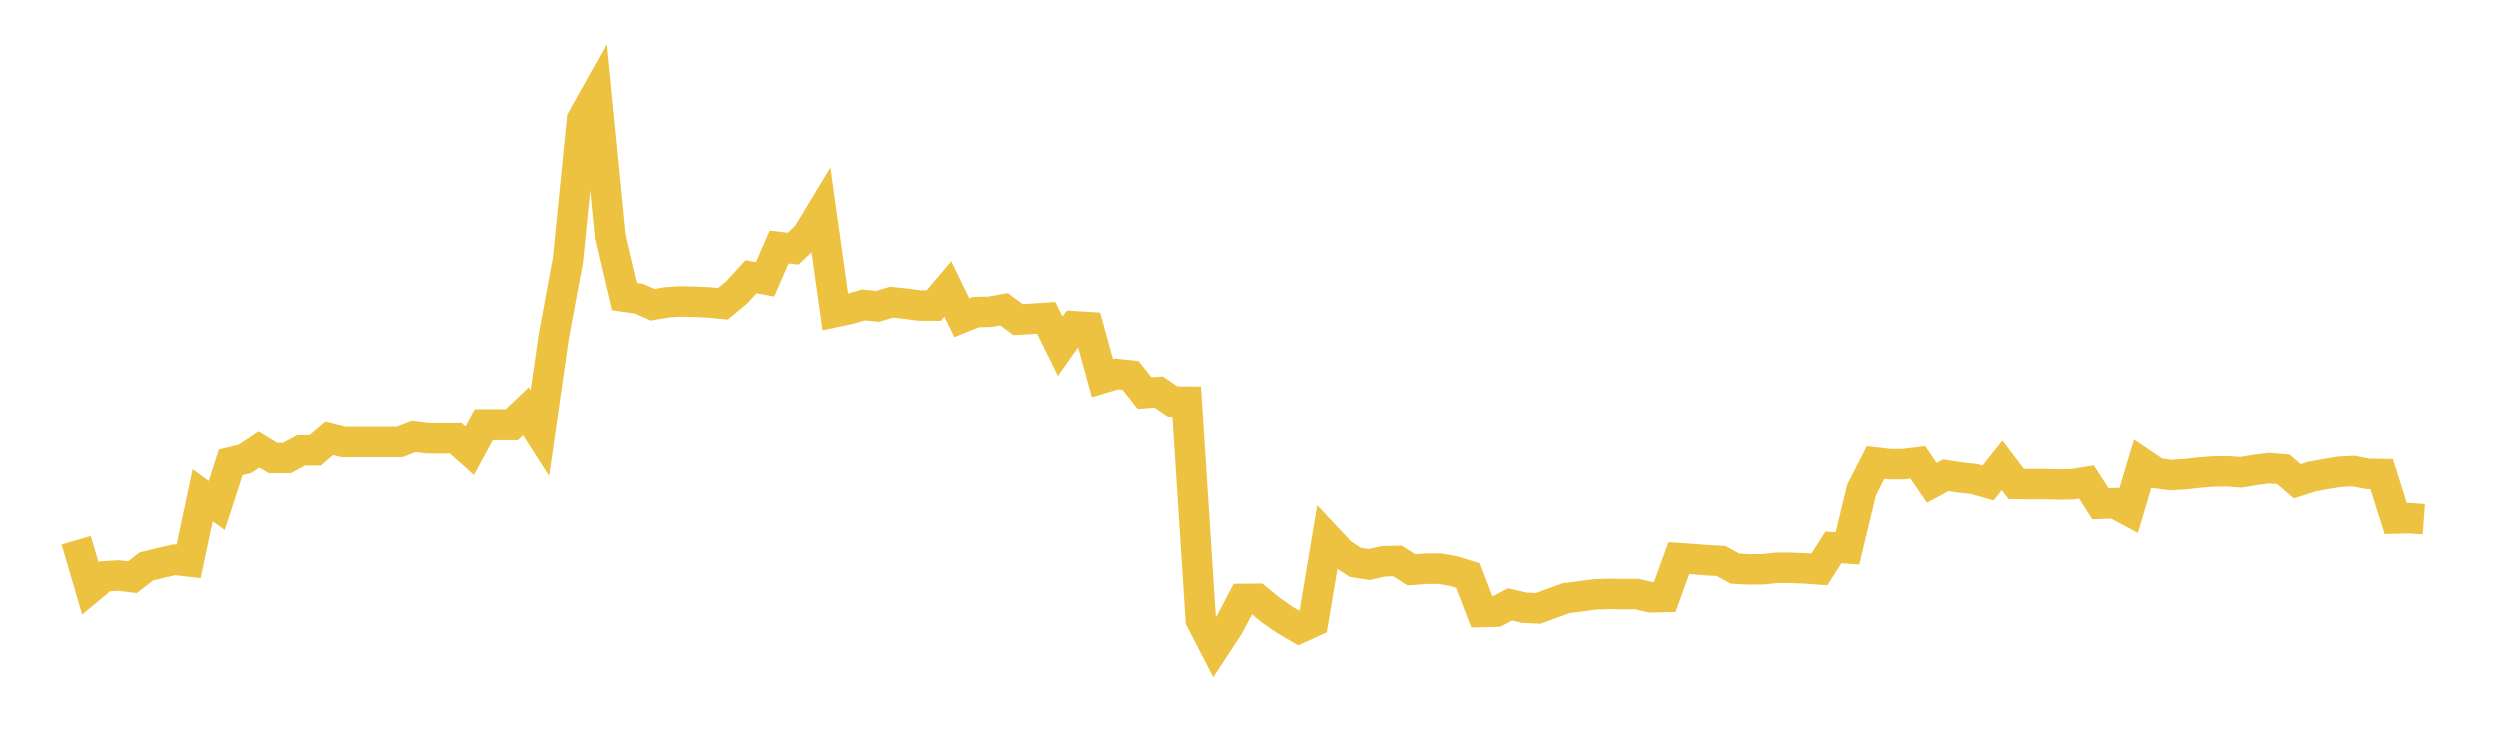 <svg width="164" height="48" xmlns="http://www.w3.org/2000/svg" xmlns:xlink="http://www.w3.org/1999/xlink"><path fill="none" stroke="rgb(237,194,64)" stroke-width="2" d="M5,35.432L5.922,38.572L6.844,37.805L7.766,37.747L8.689,37.861L9.611,37.149L10.533,36.928L11.455,36.713L12.377,36.824L13.299,32.483L14.222,33.151L15.144,30.313L16.066,30.092L16.988,29.478L17.91,30.033L18.832,30.033L19.754,29.532L20.677,29.532L21.599,28.748L22.521,28.98L23.443,28.98L24.365,28.98L25.287,28.98L26.21,28.98L27.132,28.623L28.054,28.738L28.976,28.738L29.898,28.738L30.82,29.561L31.743,27.861L32.665,27.861L33.587,27.861L34.509,26.983L35.431,28.419L36.353,22.009L37.275,17.051L38.198,7.828L39.12,6.181L40.042,15.536L40.964,19.467L41.886,19.596L42.808,20.001L43.731,19.839L44.653,19.78L45.575,19.806L46.497,19.846L47.419,19.937L48.341,19.171L49.263,18.16L50.186,18.331L51.108,16.211L52.03,16.318L52.952,15.445L53.874,13.918L54.796,20.477L55.719,20.283L56.641,20.008L57.563,20.104L58.485,19.83L59.407,19.928L60.329,20.05L61.251,20.055L62.174,18.961L63.096,20.851L64.018,20.48L64.94,20.458L65.862,20.292L66.784,20.974L67.707,20.921L68.629,20.859L69.551,22.721L70.473,21.411L71.395,21.468L72.317,24.822L73.24,24.547L74.162,24.643L75.084,25.803L76.006,25.73L76.928,26.359L77.85,26.367L78.772,40.658L79.695,42.444L80.617,41.038L81.539,39.285L82.461,39.275L83.383,40.029L84.305,40.668L85.228,41.207L86.15,40.788L87.072,35.293L87.994,36.278L88.916,36.885L89.838,37.028L90.76,36.816L91.683,36.792L92.605,37.377L93.527,37.304L94.449,37.297L95.371,37.462L96.293,37.743L97.216,40.144L98.138,40.121L99.06,39.644L99.982,39.862L100.904,39.905L101.826,39.562L102.749,39.229L103.671,39.116L104.593,38.989L105.515,38.957L106.437,38.972L107.359,38.965L108.281,39.179L109.204,39.158L110.126,36.607L111.048,36.668L111.97,36.746L112.892,36.792L113.814,37.299L114.737,37.348L115.659,37.339L116.581,37.239L117.503,37.246L118.425,37.28L119.347,37.348L120.269,35.902L121.192,35.969L122.114,32.14L123.036,30.331L123.958,30.437L124.88,30.435L125.802,30.318L126.725,31.663L127.647,31.167L128.569,31.312L129.491,31.41L130.413,31.676L131.335,30.519L132.257,31.736L133.18,31.751L134.102,31.745L135.024,31.771L135.946,31.758L136.868,31.61L137.79,33.038L138.713,32.999L139.635,33.493L140.557,30.409L141.479,31.031L142.401,31.153L143.323,31.099L144.246,30.993L145.168,30.922L146.09,30.906L147.012,30.974L147.934,30.817L148.856,30.7L149.778,30.774L150.701,31.564L151.623,31.263L152.545,31.09L153.467,30.938L154.389,30.889L155.311,31.072L156.234,31.09L157.156,34.008L158.078,33.987L159,34.054"></path></svg>